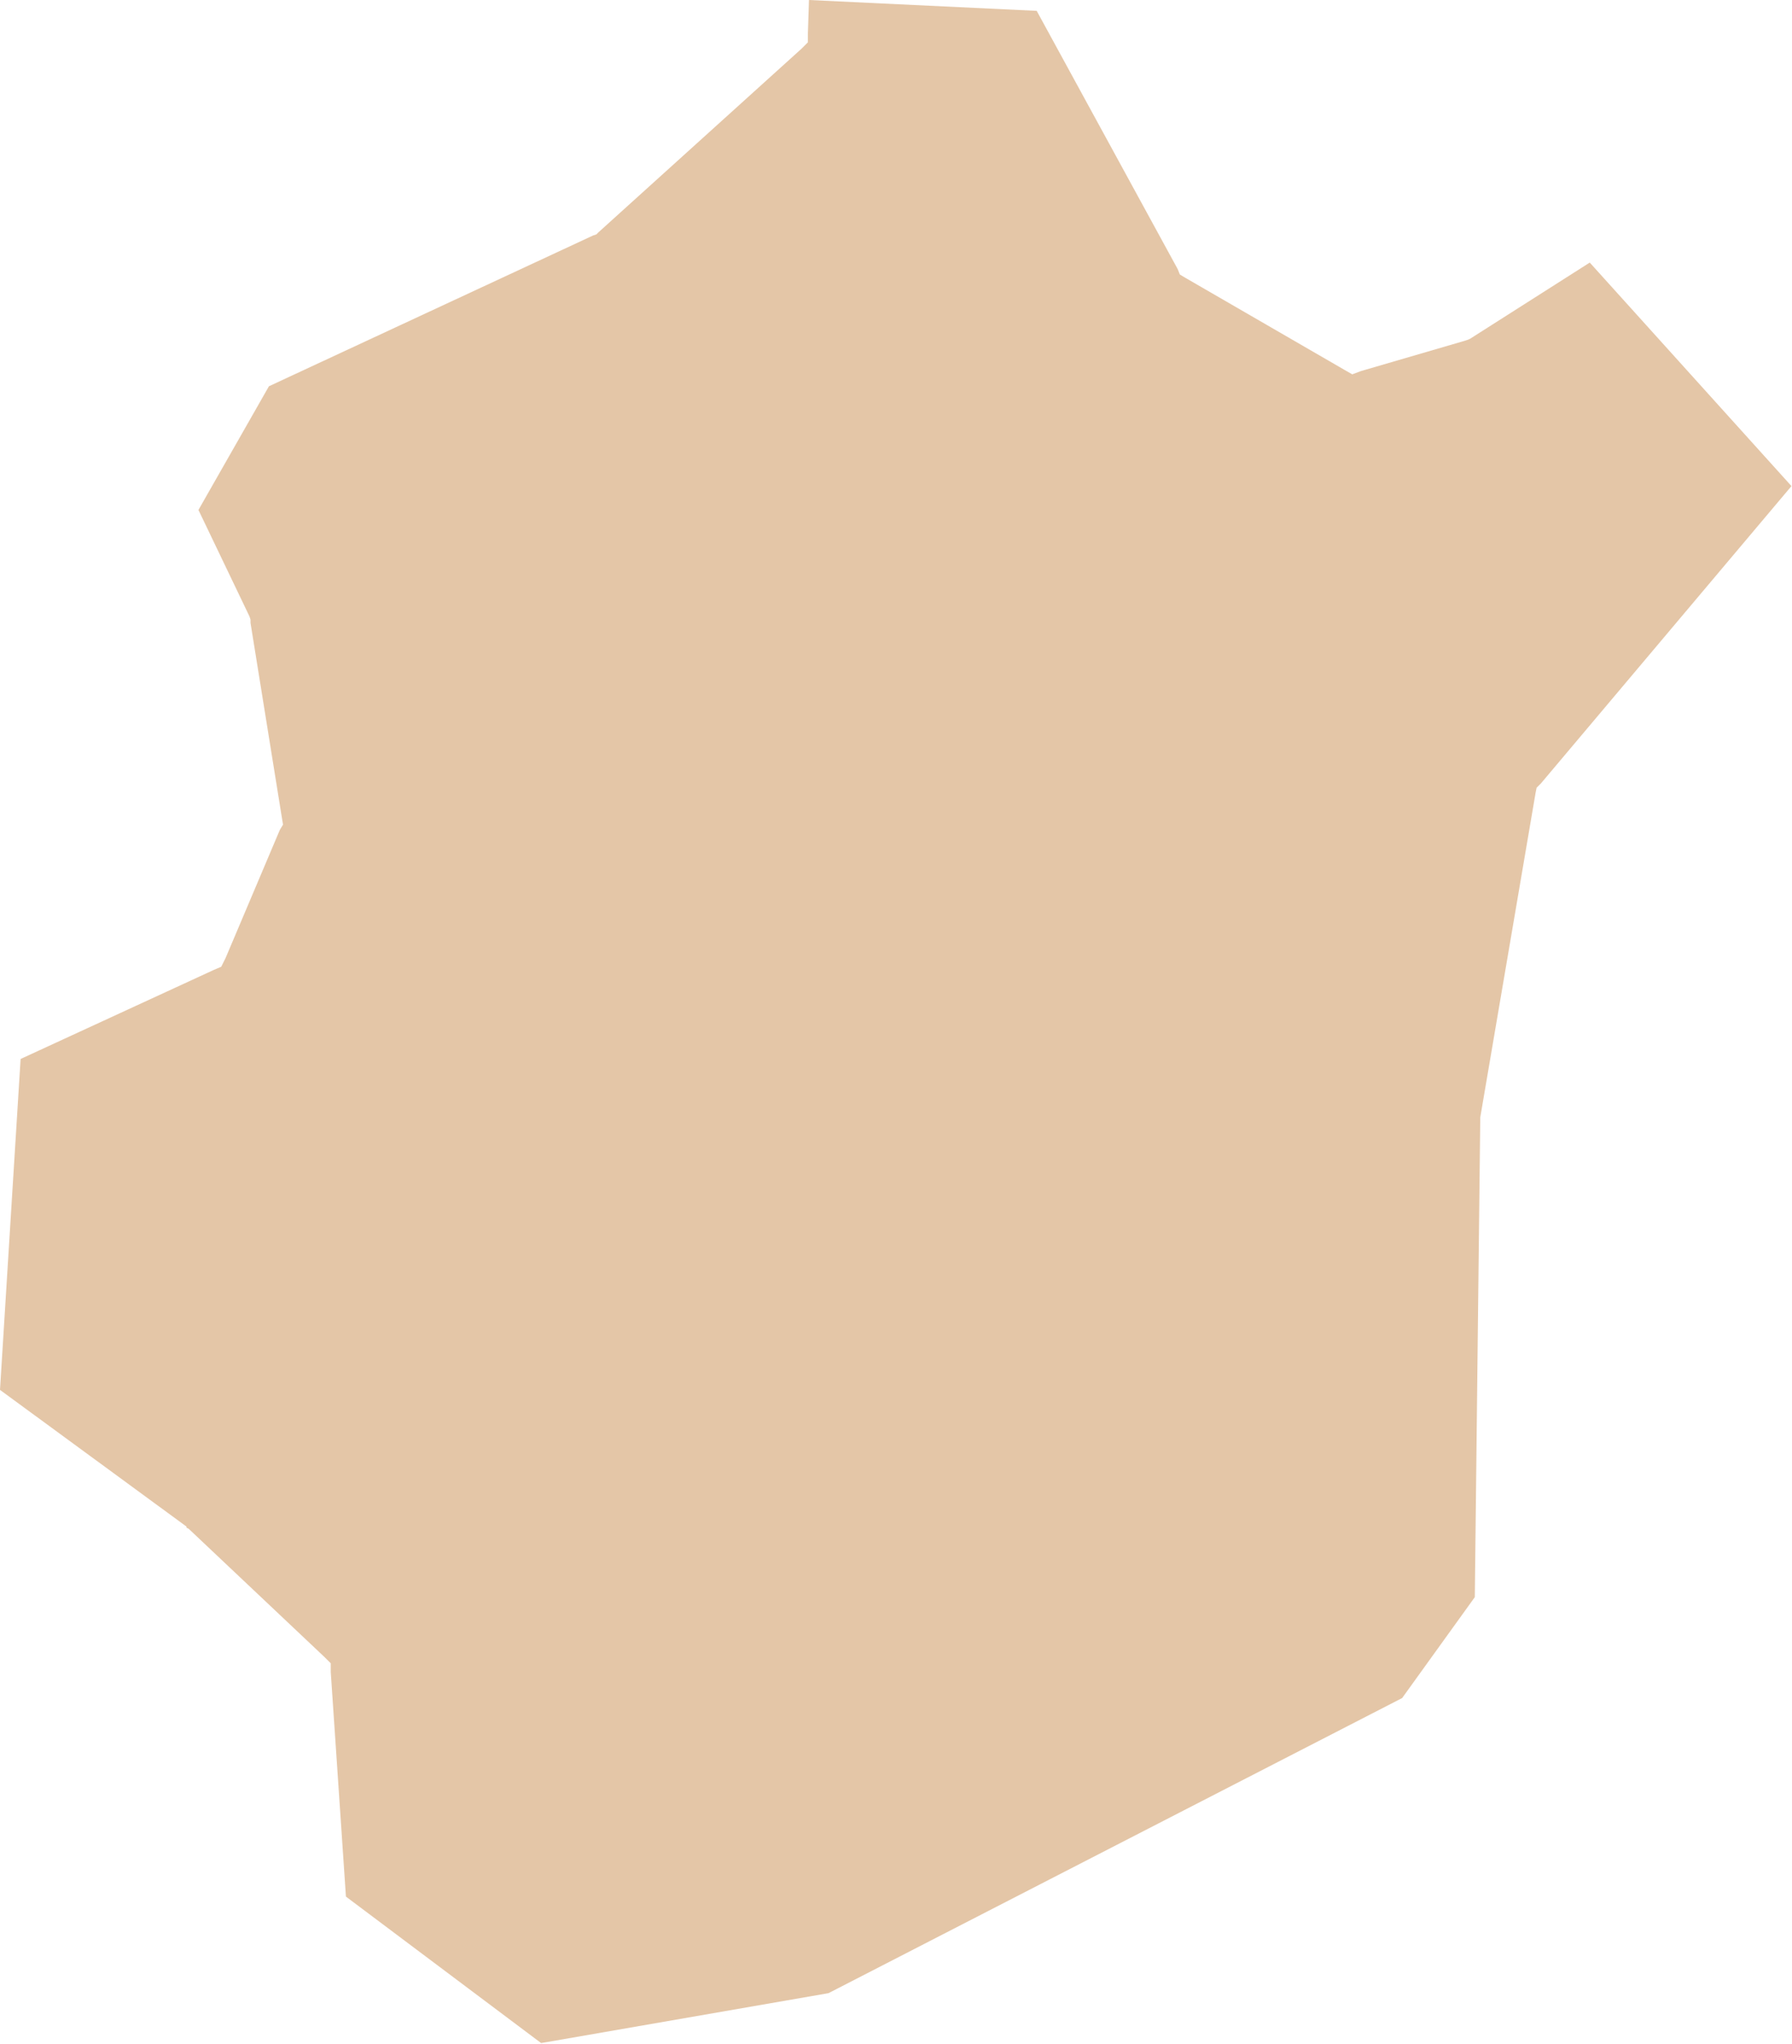 <?xml version="1.0" encoding="UTF-8"?> <svg xmlns="http://www.w3.org/2000/svg" xmlns:xlink="http://www.w3.org/1999/xlink" width="16.525" height="18.836" viewBox="0 0 16.525 18.836" fill="none"><desc> Created with Pixso. </desc><defs></defs><path id="polygon" d="M7.46 0L7.45 0.31L7.45 0.39L7.39 0.45L5.52 2.14L5.5 2.16L5.47 2.17L2.48 3.56L1.83 4.7L2.3 5.68L2.31 5.71L2.31 5.74L2.6 7.54L2.61 7.6L2.58 7.65L2.08 8.83L2.04 8.91L1.97 8.94L0.19 9.76L0 12.81L1.72 14.07L1.72 14.08L1.74 14.09L2.99 15.27L3.05 15.33L3.05 15.41L3.19 17.48L4.99 18.83L7.64 18.37L12.93 15.65L13.6 14.72L13.65 10.33L13.65 10.32L13.65 10.3L14.16 7.31L14.17 7.26L14.21 7.22L16.52 4.48L14.66 2.42L13.56 3.12L13.54 3.13L13.51 3.14L12.55 3.42L12.47 3.45L12.4 3.41L10.93 2.56L10.88 2.53L10.86 2.48L9.56 0.1L7.46 0Z" fill="#E4C6A7" fill-opacity="1" fill-rule="evenodd"></path></svg> 